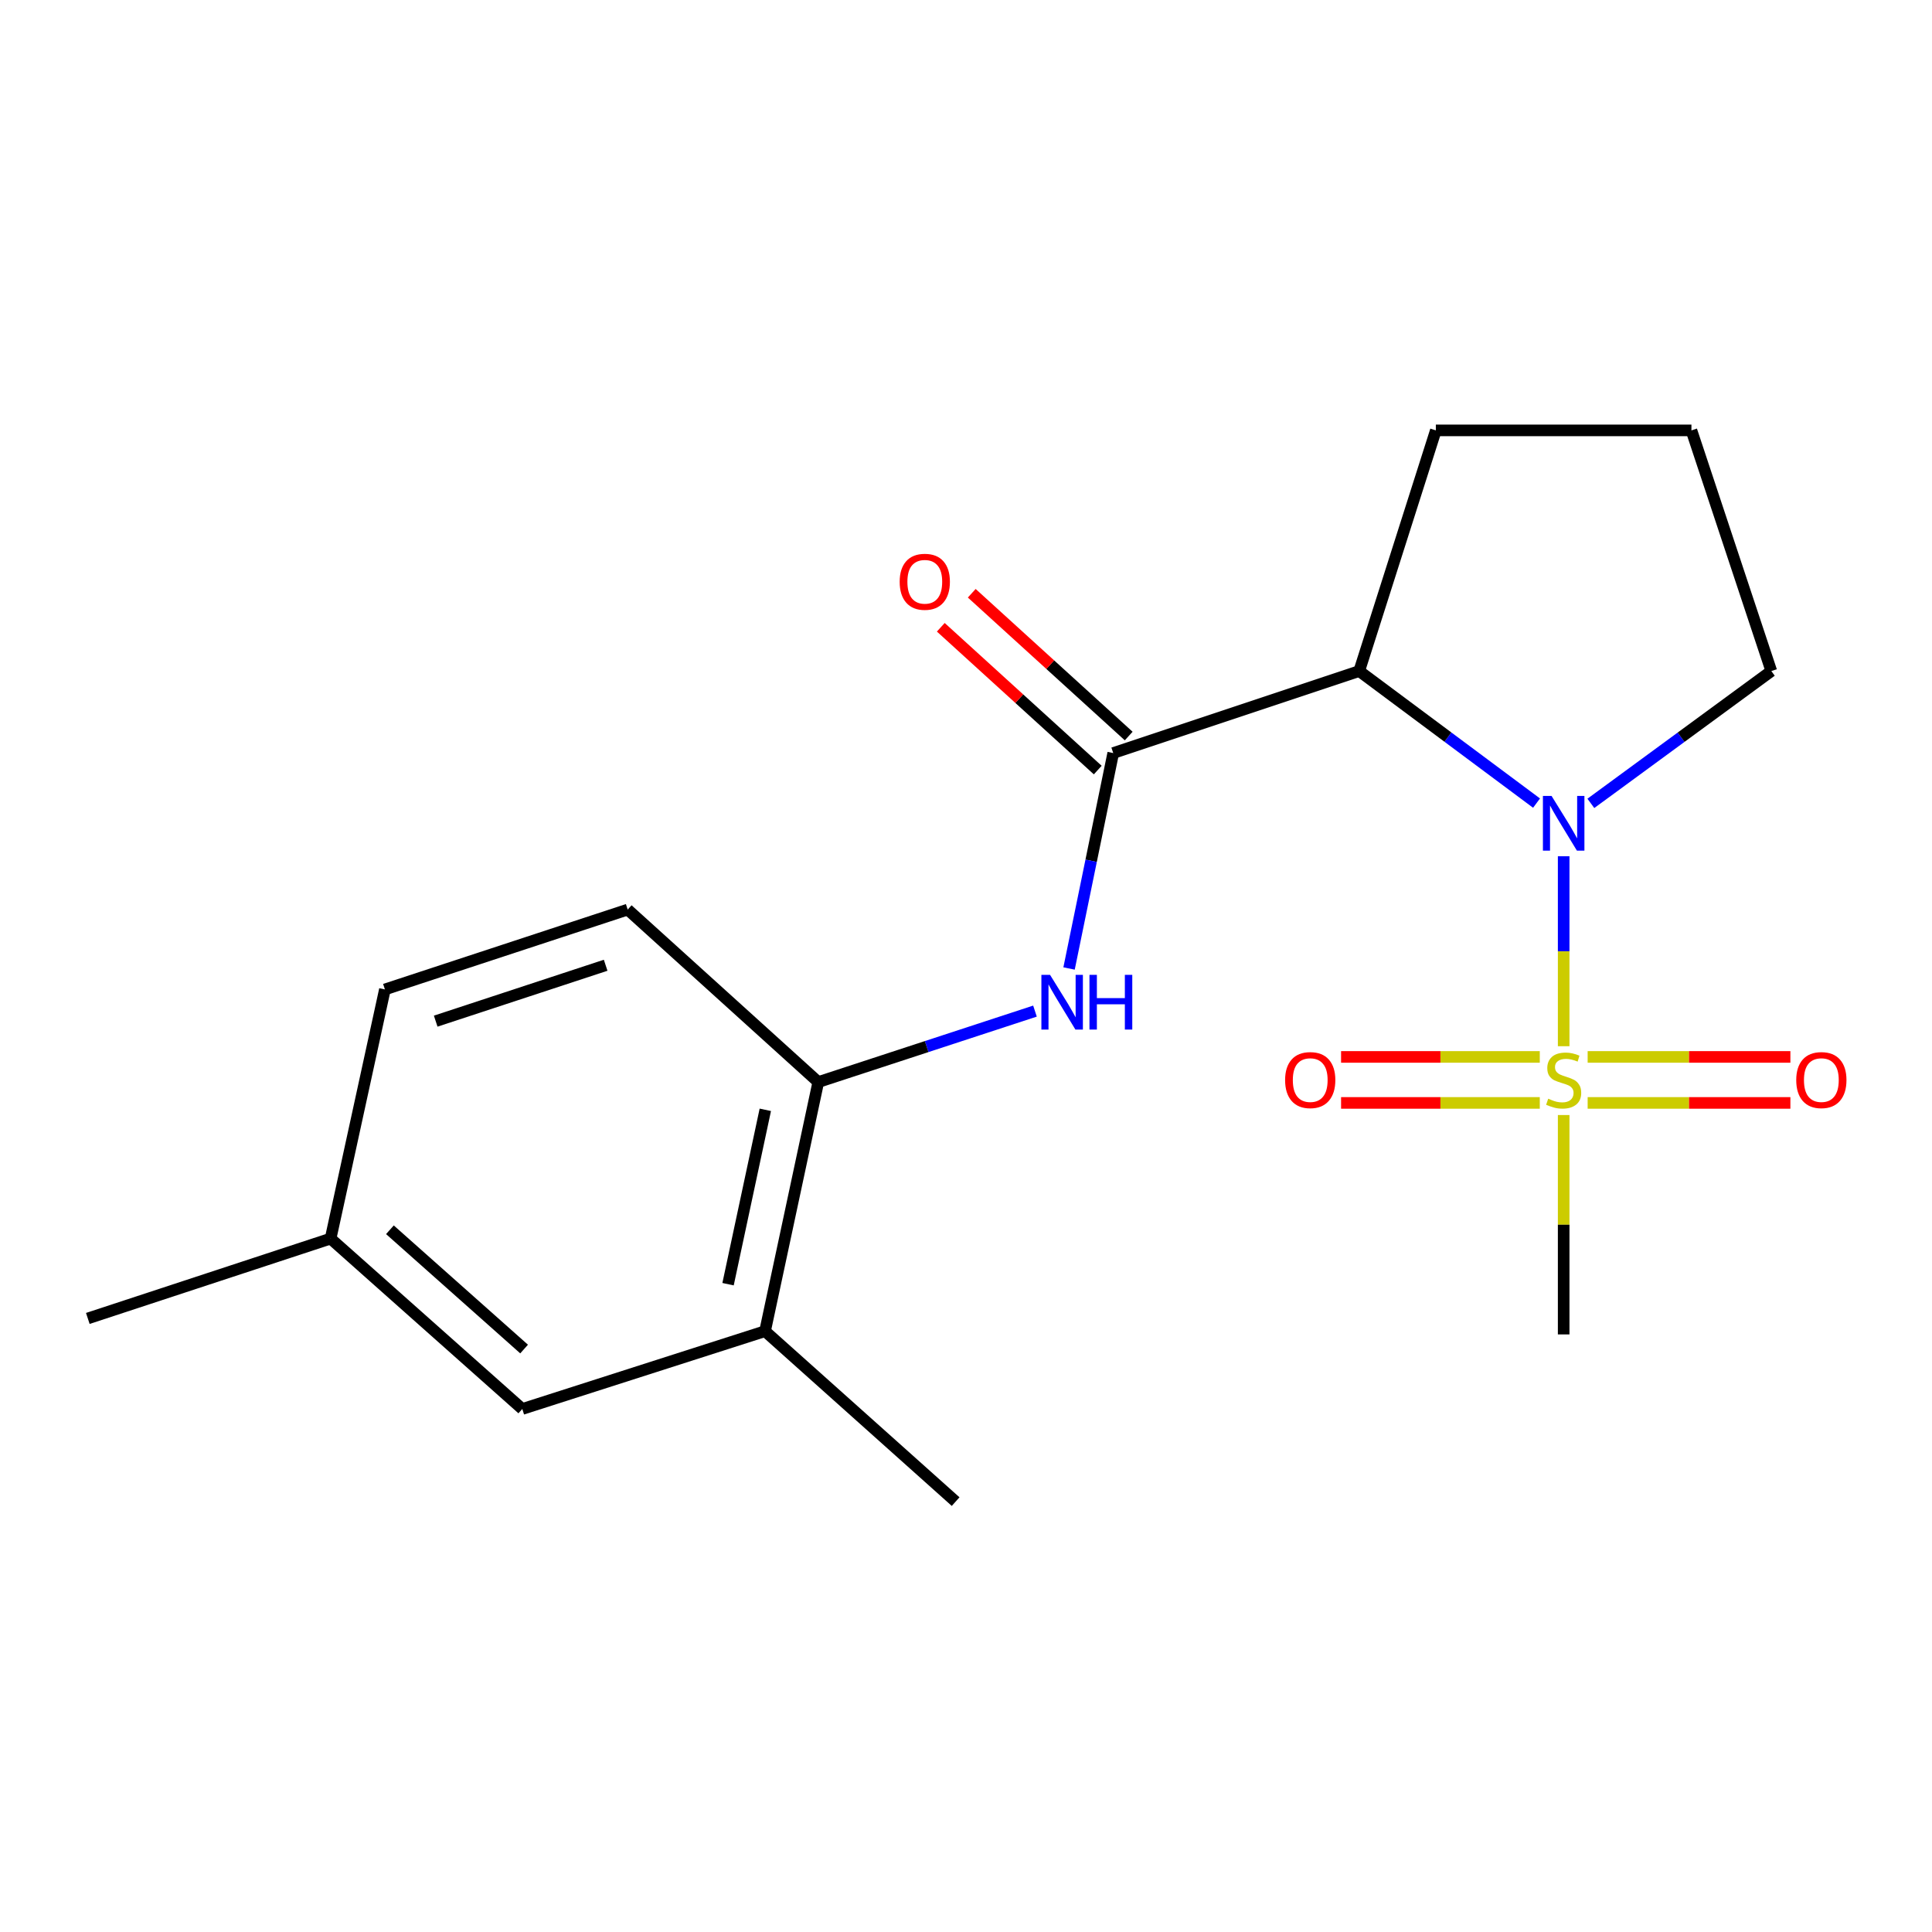 <?xml version='1.0' encoding='iso-8859-1'?>
<svg version='1.1' baseProfile='full'
              xmlns='http://www.w3.org/2000/svg'
                      xmlns:rdkit='http://www.rdkit.org/xml'
                      xmlns:xlink='http://www.w3.org/1999/xlink'
                  xml:space='preserve'
width='1000px' height='1000px' viewBox='0 0 1000 1000'>
<!-- END OF HEADER -->
<rect style='opacity:1.0;fill:#FFFFFF;stroke:none' width='1000' height='1000' x='0' y='0'> </rect>
<path class='bond-0' d='M 809.351,541.524 L 809.351,492.355' style='fill:none;fill-rule:evenodd;stroke:#CCCC00;stroke-width:6px;stroke-linecap:butt;stroke-linejoin:miter;stroke-opacity:1' />
<path class='bond-0' d='M 809.351,492.355 L 809.351,443.187' style='fill:none;fill-rule:evenodd;stroke:#0000FF;stroke-width:6px;stroke-linecap:butt;stroke-linejoin:miter;stroke-opacity:1' />
<path class='bond-5' d='M 821.765,570.869 L 874.235,570.869' style='fill:none;fill-rule:evenodd;stroke:#CCCC00;stroke-width:6px;stroke-linecap:butt;stroke-linejoin:miter;stroke-opacity:1' />
<path class='bond-5' d='M 874.235,570.869 L 926.705,570.869' style='fill:none;fill-rule:evenodd;stroke:#FF0000;stroke-width:6px;stroke-linecap:butt;stroke-linejoin:miter;stroke-opacity:1' />
<path class='bond-5' d='M 821.765,547.061 L 874.235,547.061' style='fill:none;fill-rule:evenodd;stroke:#CCCC00;stroke-width:6px;stroke-linecap:butt;stroke-linejoin:miter;stroke-opacity:1' />
<path class='bond-5' d='M 874.235,547.061 L 926.705,547.061' style='fill:none;fill-rule:evenodd;stroke:#FF0000;stroke-width:6px;stroke-linecap:butt;stroke-linejoin:miter;stroke-opacity:1' />
<path class='bond-6' d='M 796.991,547.061 L 745.565,547.061' style='fill:none;fill-rule:evenodd;stroke:#CCCC00;stroke-width:6px;stroke-linecap:butt;stroke-linejoin:miter;stroke-opacity:1' />
<path class='bond-6' d='M 745.565,547.061 L 694.139,547.061' style='fill:none;fill-rule:evenodd;stroke:#FF0000;stroke-width:6px;stroke-linecap:butt;stroke-linejoin:miter;stroke-opacity:1' />
<path class='bond-6' d='M 796.991,570.869 L 745.565,570.869' style='fill:none;fill-rule:evenodd;stroke:#CCCC00;stroke-width:6px;stroke-linecap:butt;stroke-linejoin:miter;stroke-opacity:1' />
<path class='bond-6' d='M 745.565,570.869 L 694.139,570.869' style='fill:none;fill-rule:evenodd;stroke:#FF0000;stroke-width:6px;stroke-linecap:butt;stroke-linejoin:miter;stroke-opacity:1' />
<path class='bond-11' d='M 809.351,577.138 L 809.351,633.914' style='fill:none;fill-rule:evenodd;stroke:#CCCC00;stroke-width:6px;stroke-linecap:butt;stroke-linejoin:miter;stroke-opacity:1' />
<path class='bond-11' d='M 809.351,633.914 L 809.351,690.69' style='fill:none;fill-rule:evenodd;stroke:#000000;stroke-width:6px;stroke-linecap:butt;stroke-linejoin:miter;stroke-opacity:1' />
<path class='bond-1' d='M 795.312,415.688 L 749.418,381.513' style='fill:none;fill-rule:evenodd;stroke:#0000FF;stroke-width:6px;stroke-linecap:butt;stroke-linejoin:miter;stroke-opacity:1' />
<path class='bond-1' d='M 749.418,381.513 L 703.524,347.337' style='fill:none;fill-rule:evenodd;stroke:#000000;stroke-width:6px;stroke-linecap:butt;stroke-linejoin:miter;stroke-opacity:1' />
<path class='bond-12' d='M 823.423,415.824 L 870.127,381.581' style='fill:none;fill-rule:evenodd;stroke:#0000FF;stroke-width:6px;stroke-linecap:butt;stroke-linejoin:miter;stroke-opacity:1' />
<path class='bond-12' d='M 870.127,381.581 L 916.831,347.337' style='fill:none;fill-rule:evenodd;stroke:#000000;stroke-width:6px;stroke-linecap:butt;stroke-linejoin:miter;stroke-opacity:1' />
<path class='bond-2' d='M 703.524,347.337 L 576.203,389.782' style='fill:none;fill-rule:evenodd;stroke:#000000;stroke-width:6px;stroke-linecap:butt;stroke-linejoin:miter;stroke-opacity:1' />
<path class='bond-14' d='M 703.524,347.337 L 743.191,222.768' style='fill:none;fill-rule:evenodd;stroke:#000000;stroke-width:6px;stroke-linecap:butt;stroke-linejoin:miter;stroke-opacity:1' />
<path class='bond-3' d='M 576.203,389.782 L 564.772,445.536' style='fill:none;fill-rule:evenodd;stroke:#000000;stroke-width:6px;stroke-linecap:butt;stroke-linejoin:miter;stroke-opacity:1' />
<path class='bond-3' d='M 564.772,445.536 L 553.341,501.291' style='fill:none;fill-rule:evenodd;stroke:#0000FF;stroke-width:6px;stroke-linecap:butt;stroke-linejoin:miter;stroke-opacity:1' />
<path class='bond-8' d='M 584.214,380.977 L 543.596,344.021' style='fill:none;fill-rule:evenodd;stroke:#000000;stroke-width:6px;stroke-linecap:butt;stroke-linejoin:miter;stroke-opacity:1' />
<path class='bond-8' d='M 543.596,344.021 L 502.977,307.065' style='fill:none;fill-rule:evenodd;stroke:#FF0000;stroke-width:6px;stroke-linecap:butt;stroke-linejoin:miter;stroke-opacity:1' />
<path class='bond-8' d='M 568.192,398.587 L 527.574,361.631' style='fill:none;fill-rule:evenodd;stroke:#000000;stroke-width:6px;stroke-linecap:butt;stroke-linejoin:miter;stroke-opacity:1' />
<path class='bond-8' d='M 527.574,361.631 L 486.955,324.676' style='fill:none;fill-rule:evenodd;stroke:#FF0000;stroke-width:6px;stroke-linecap:butt;stroke-linejoin:miter;stroke-opacity:1' />
<path class='bond-4' d='M 535.703,523.347 L 479.622,541.711' style='fill:none;fill-rule:evenodd;stroke:#0000FF;stroke-width:6px;stroke-linecap:butt;stroke-linejoin:miter;stroke-opacity:1' />
<path class='bond-4' d='M 479.622,541.711 L 423.541,560.076' style='fill:none;fill-rule:evenodd;stroke:#000000;stroke-width:6px;stroke-linecap:butt;stroke-linejoin:miter;stroke-opacity:1' />
<path class='bond-7' d='M 423.541,560.076 L 395.989,689.01' style='fill:none;fill-rule:evenodd;stroke:#000000;stroke-width:6px;stroke-linecap:butt;stroke-linejoin:miter;stroke-opacity:1' />
<path class='bond-7' d='M 396.125,574.441 L 376.839,664.695' style='fill:none;fill-rule:evenodd;stroke:#000000;stroke-width:6px;stroke-linecap:butt;stroke-linejoin:miter;stroke-opacity:1' />
<path class='bond-10' d='M 423.541,560.076 L 324.896,470.795' style='fill:none;fill-rule:evenodd;stroke:#000000;stroke-width:6px;stroke-linecap:butt;stroke-linejoin:miter;stroke-opacity:1' />
<path class='bond-9' d='M 395.989,689.01 L 270.335,729.285' style='fill:none;fill-rule:evenodd;stroke:#000000;stroke-width:6px;stroke-linecap:butt;stroke-linejoin:miter;stroke-opacity:1' />
<path class='bond-17' d='M 395.989,689.01 L 494.634,777.232' style='fill:none;fill-rule:evenodd;stroke:#000000;stroke-width:6px;stroke-linecap:butt;stroke-linejoin:miter;stroke-opacity:1' />
<path class='bond-20' d='M 270.335,729.285 L 171.122,641.089' style='fill:none;fill-rule:evenodd;stroke:#000000;stroke-width:6px;stroke-linecap:butt;stroke-linejoin:miter;stroke-opacity:1' />
<path class='bond-20' d='M 271.271,698.262 L 201.822,636.525' style='fill:none;fill-rule:evenodd;stroke:#000000;stroke-width:6px;stroke-linecap:butt;stroke-linejoin:miter;stroke-opacity:1' />
<path class='bond-15' d='M 324.896,470.795 L 199.228,512.129' style='fill:none;fill-rule:evenodd;stroke:#000000;stroke-width:6px;stroke-linecap:butt;stroke-linejoin:miter;stroke-opacity:1' />
<path class='bond-15' d='M 313.484,499.612 L 225.517,528.545' style='fill:none;fill-rule:evenodd;stroke:#000000;stroke-width:6px;stroke-linecap:butt;stroke-linejoin:miter;stroke-opacity:1' />
<path class='bond-16' d='M 916.831,347.337 L 875.485,222.768' style='fill:none;fill-rule:evenodd;stroke:#000000;stroke-width:6px;stroke-linecap:butt;stroke-linejoin:miter;stroke-opacity:1' />
<path class='bond-13' d='M 171.122,641.089 L 199.228,512.129' style='fill:none;fill-rule:evenodd;stroke:#000000;stroke-width:6px;stroke-linecap:butt;stroke-linejoin:miter;stroke-opacity:1' />
<path class='bond-18' d='M 171.122,641.089 L 45.455,682.423' style='fill:none;fill-rule:evenodd;stroke:#000000;stroke-width:6px;stroke-linecap:butt;stroke-linejoin:miter;stroke-opacity:1' />
<path class='bond-19' d='M 743.191,222.768 L 875.485,222.768' style='fill:none;fill-rule:evenodd;stroke:#000000;stroke-width:6px;stroke-linecap:butt;stroke-linejoin:miter;stroke-opacity:1' />
<path  class='atom-0' d='M 801.351 568.685
Q 801.671 568.805, 802.991 569.365
Q 804.311 569.925, 805.751 570.285
Q 807.231 570.605, 808.671 570.605
Q 811.351 570.605, 812.911 569.325
Q 814.471 568.005, 814.471 565.725
Q 814.471 564.165, 813.671 563.205
Q 812.911 562.245, 811.711 561.725
Q 810.511 561.205, 808.511 560.605
Q 805.991 559.845, 804.471 559.125
Q 802.991 558.405, 801.911 556.885
Q 800.871 555.365, 800.871 552.805
Q 800.871 549.245, 803.271 547.045
Q 805.711 544.845, 810.511 544.845
Q 813.791 544.845, 817.511 546.405
L 816.591 549.485
Q 813.191 548.085, 810.631 548.085
Q 807.871 548.085, 806.351 549.245
Q 804.831 550.365, 804.871 552.325
Q 804.871 553.845, 805.631 554.765
Q 806.431 555.685, 807.551 556.205
Q 808.711 556.725, 810.631 557.325
Q 813.191 558.125, 814.711 558.925
Q 816.231 559.725, 817.311 561.365
Q 818.431 562.965, 818.431 565.725
Q 818.431 569.645, 815.791 571.765
Q 813.191 573.845, 808.831 573.845
Q 806.311 573.845, 804.391 573.285
Q 802.511 572.765, 800.271 571.845
L 801.351 568.685
' fill='#CCCC00'/>
<path  class='atom-1' d='M 803.091 411.982
L 812.371 426.982
Q 813.291 428.462, 814.771 431.142
Q 816.251 433.822, 816.331 433.982
L 816.331 411.982
L 820.091 411.982
L 820.091 440.302
L 816.211 440.302
L 806.251 423.902
Q 805.091 421.982, 803.851 419.782
Q 802.651 417.582, 802.291 416.902
L 802.291 440.302
L 798.611 440.302
L 798.611 411.982
L 803.091 411.982
' fill='#0000FF'/>
<path  class='atom-4' d='M 543.503 504.582
L 552.783 519.582
Q 553.703 521.062, 555.183 523.742
Q 556.663 526.422, 556.743 526.582
L 556.743 504.582
L 560.503 504.582
L 560.503 532.902
L 556.623 532.902
L 546.663 516.502
Q 545.503 514.582, 544.263 512.382
Q 543.063 510.182, 542.703 509.502
L 542.703 532.902
L 539.023 532.902
L 539.023 504.582
L 543.503 504.582
' fill='#0000FF'/>
<path  class='atom-4' d='M 563.903 504.582
L 567.743 504.582
L 567.743 516.622
L 582.223 516.622
L 582.223 504.582
L 586.063 504.582
L 586.063 532.902
L 582.223 532.902
L 582.223 519.822
L 567.743 519.822
L 567.743 532.902
L 563.903 532.902
L 563.903 504.582
' fill='#0000FF'/>
<path  class='atom-6' d='M 929.729 559.045
Q 929.729 552.245, 933.089 548.445
Q 936.449 544.645, 942.729 544.645
Q 949.009 544.645, 952.369 548.445
Q 955.729 552.245, 955.729 559.045
Q 955.729 565.925, 952.329 569.845
Q 948.929 573.725, 942.729 573.725
Q 936.489 573.725, 933.089 569.845
Q 929.729 565.965, 929.729 559.045
M 942.729 570.525
Q 947.049 570.525, 949.369 567.645
Q 951.729 564.725, 951.729 559.045
Q 951.729 553.485, 949.369 550.685
Q 947.049 547.845, 942.729 547.845
Q 938.409 547.845, 936.049 550.645
Q 933.729 553.445, 933.729 559.045
Q 933.729 564.765, 936.049 567.645
Q 938.409 570.525, 942.729 570.525
' fill='#FF0000'/>
<path  class='atom-7' d='M 665.168 559.045
Q 665.168 552.245, 668.528 548.445
Q 671.888 544.645, 678.168 544.645
Q 684.448 544.645, 687.808 548.445
Q 691.168 552.245, 691.168 559.045
Q 691.168 565.925, 687.768 569.845
Q 684.368 573.725, 678.168 573.725
Q 671.928 573.725, 668.528 569.845
Q 665.168 565.965, 665.168 559.045
M 678.168 570.525
Q 682.488 570.525, 684.808 567.645
Q 687.168 564.725, 687.168 559.045
Q 687.168 553.485, 684.808 550.685
Q 682.488 547.845, 678.168 547.845
Q 673.848 547.845, 671.488 550.645
Q 669.168 553.445, 669.168 559.045
Q 669.168 564.765, 671.488 567.645
Q 673.848 570.525, 678.168 570.525
' fill='#FF0000'/>
<path  class='atom-9' d='M 465.67 301.124
Q 465.67 294.324, 469.03 290.524
Q 472.39 286.724, 478.67 286.724
Q 484.95 286.724, 488.31 290.524
Q 491.67 294.324, 491.67 301.124
Q 491.67 308.004, 488.27 311.924
Q 484.87 315.804, 478.67 315.804
Q 472.43 315.804, 469.03 311.924
Q 465.67 308.044, 465.67 301.124
M 478.67 312.604
Q 482.99 312.604, 485.31 309.724
Q 487.67 306.804, 487.67 301.124
Q 487.67 295.564, 485.31 292.764
Q 482.99 289.924, 478.67 289.924
Q 474.35 289.924, 471.99 292.724
Q 469.67 295.524, 469.67 301.124
Q 469.67 306.844, 471.99 309.724
Q 474.35 312.604, 478.67 312.604
' fill='#FF0000'/>
</svg>
